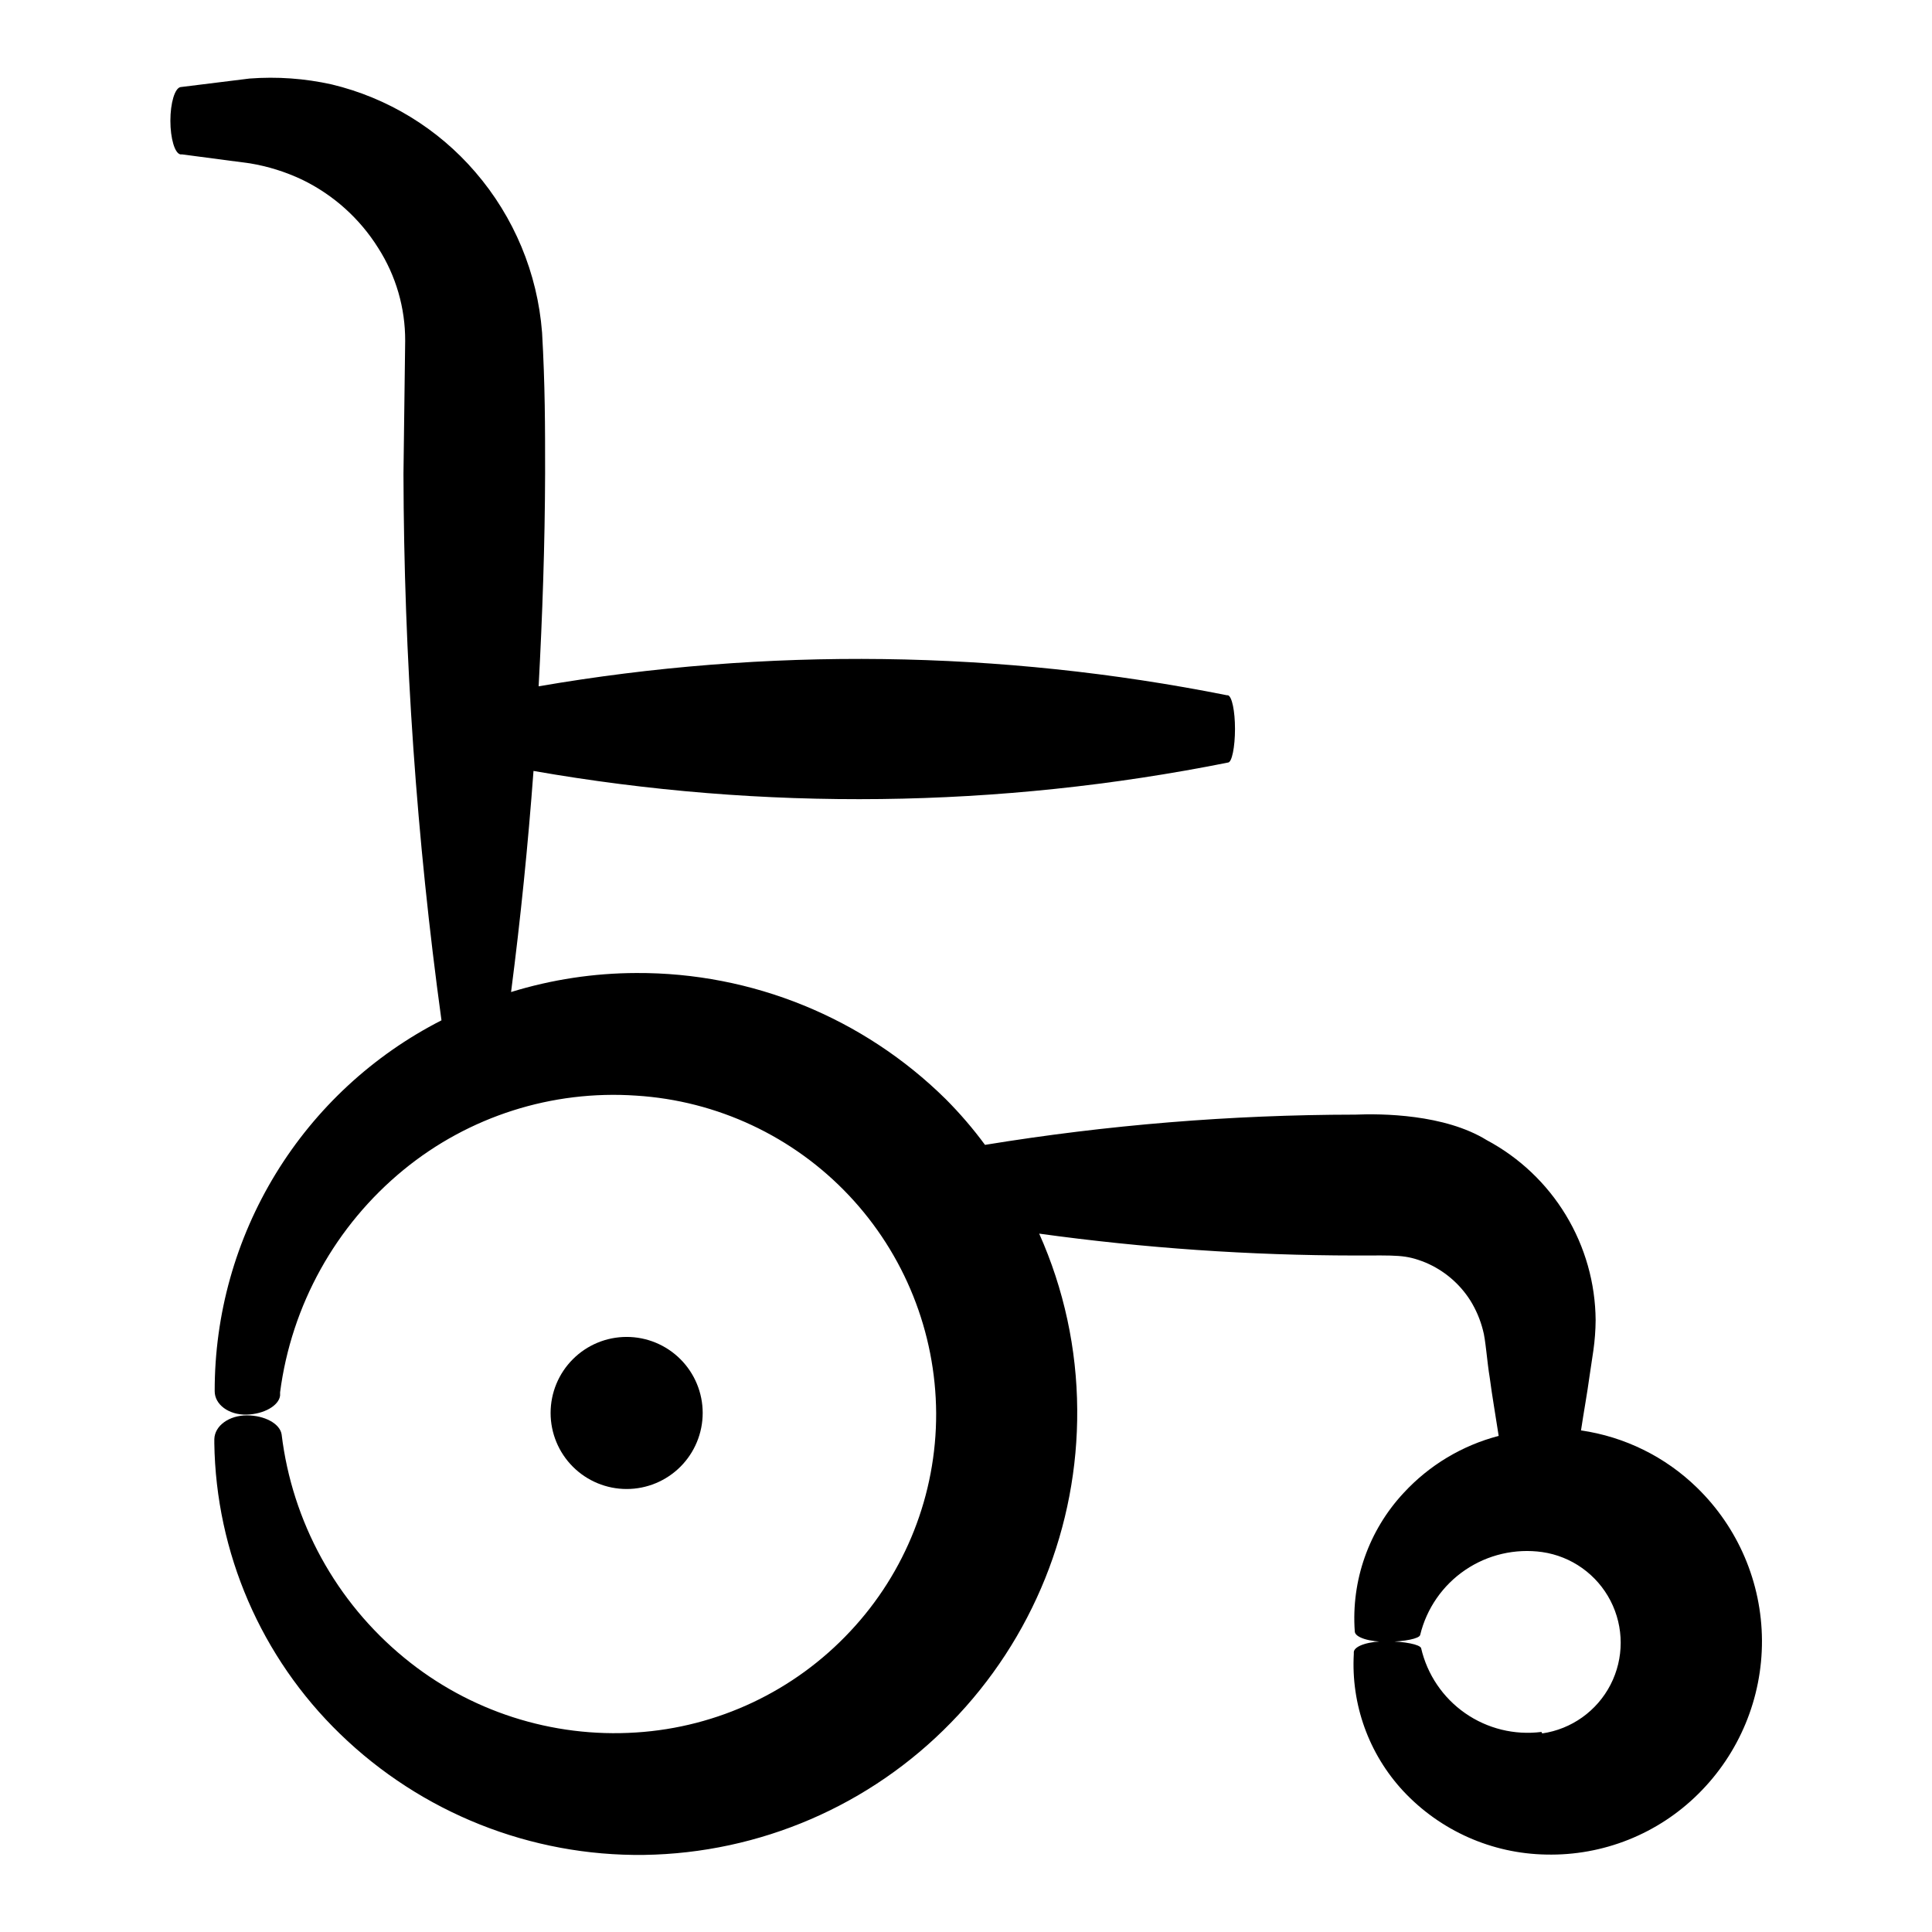 <?xml version="1.0" encoding="UTF-8"?>
<!-- Uploaded to: ICON Repo, www.svgrepo.com, Generator: ICON Repo Mixer Tools -->
<svg fill="#000000" width="800px" height="800px" version="1.1" viewBox="144 144 512 512" xmlns="http://www.w3.org/2000/svg">
 <g>
  <path d="m330.22 518.45c0-5.348-2.125-10.473-5.902-14.25-3.781-3.781-8.906-5.902-14.25-5.902-5.348 0-10.473 2.121-14.25 5.902-3.781 3.777-5.902 8.902-5.902 14.25 0 5.344 2.121 10.469 5.902 14.25 3.777 3.777 8.902 5.902 14.25 5.902 5.344 0 10.469-2.125 14.25-5.902 3.777-3.781 5.902-8.906 5.902-14.25z"/>
  <path d="m552.5 602.98c-7.121 0.906-14.332-0.863-20.223-4.969-5.894-4.106-10.051-10.254-11.668-17.25-0.352-0.957-4.332-1.762-9.02-1.812-4.684-0.051-8.613 1.16-8.816 2.82v0.453h0.004c-0.777 13.418 3.953 26.574 13.098 36.426 9.824 10.516 23.496 16.59 37.887 16.828 15.059 0.344 29.613-5.461 40.305-16.074 10.863-10.742 16.945-25.41 16.871-40.691-0.078-15.281-6.305-29.887-17.273-40.52-8.379-8.148-19.117-13.438-30.684-15.117 0.754-5.039 1.613-9.621 2.266-14.41l1.008-6.75c0.383-2.668 0.582-5.363 0.605-8.059-0.074-9.816-2.797-19.426-7.879-27.824-5.078-8.395-12.332-15.266-20.988-19.887-11.184-6.902-27.859-7.055-34.965-6.75v-0.004c-32.824 0.043-65.594 2.719-97.992 8.012-3.168-4.301-6.656-8.359-10.426-12.141-21.828-21.543-51.305-33.555-81.973-33.402-11.254 0.027-22.441 1.723-33.199 5.039 2.519-19.48 4.5-39.012 5.945-58.594 60.953 10.676 123.36 9.926 184.04-2.219 1.059 0 1.863-4.18 1.863-8.918 0-4.734-0.805-8.613-1.863-8.918h-0.25v0.004c-60.148-11.992-121.99-12.797-182.43-2.371 1.008-18.844 1.664-37.633 1.715-56.477 0-12.543 0-23.227-0.805-37.332h-0.004c-1.219-15.68-7.414-30.559-17.684-42.469-9.922-11.547-23.234-19.676-38.039-23.227-7.152-1.594-14.504-2.121-21.812-1.562l-18.289 2.266c-1.512 0.301-2.672 4.231-2.672 8.918 0 4.684 1.16 8.664 2.672 8.918h0.453l17.938 2.367c4.797 0.793 9.461 2.254 13.852 4.332 8.285 4.016 15.27 10.285 20.152 18.09 4.707 7.352 7.191 15.906 7.156 24.637l-0.453 35.266c0.121 48.434 3.484 96.809 10.074 144.79-18.117 9.238-33.32 23.312-43.93 40.66-10.609 17.352-16.207 37.297-16.172 57.633 0 3.527 3.727 6.297 8.414 6.195 4.684-0.102 8.613-2.418 8.918-5.039v-0.855l-0.004 0.004c3.008-23.117 14.719-44.219 32.75-58.996 17.289-14.152 39.324-21.176 61.613-19.648 21.457 1.34 41.602 10.781 56.359 26.41 14.762 15.629 23.031 36.277 23.145 57.773 0.07 21.465-8.078 42.145-22.773 57.789-14.801 15.84-35.094 25.426-56.73 26.801-22.258 1.457-44.238-5.621-61.465-19.797-18.047-14.812-29.688-36.02-32.492-59.199-0.453-2.871-4.535-5.039-9.219-5.039s-8.516 2.719-8.613 6.297v1.008l-0.004 0.004c0.418 29.098 12.402 56.832 33.301 77.082 21.566 20.941 50.551 32.48 80.609 32.09 30.68-0.461 59.922-13.07 81.316-35.062 21.672-22.156 33.695-51.988 33.453-82.977-0.094-16.066-3.523-31.938-10.078-46.605 27.766 3.836 55.758 5.773 83.785 5.797 11.082 0 13.199-0.301 18.59 1.863 4.898 2.066 9.047 5.582 11.891 10.074 1.5 2.418 2.621 5.051 3.324 7.809 0.707 2.367 1.109 8.516 1.812 12.645 0.656 5.039 1.562 10.078 2.367 15.418-9.672 2.519-18.414 7.766-25.188 15.117-9.223 9.895-13.914 23.184-12.949 36.676 0 1.613 3.879 2.82 8.566 2.769 4.684-0.051 8.566-0.855 8.766-1.812 1.703-7.023 5.961-13.16 11.938-17.219 5.977-4.059 13.25-5.75 20.406-4.746 7.766 1.125 14.508 5.938 18.102 12.914 3.59 6.977 3.59 15.258 0 22.234-3.594 6.977-10.336 11.785-18.102 12.914z"/>
 </g>
</svg>